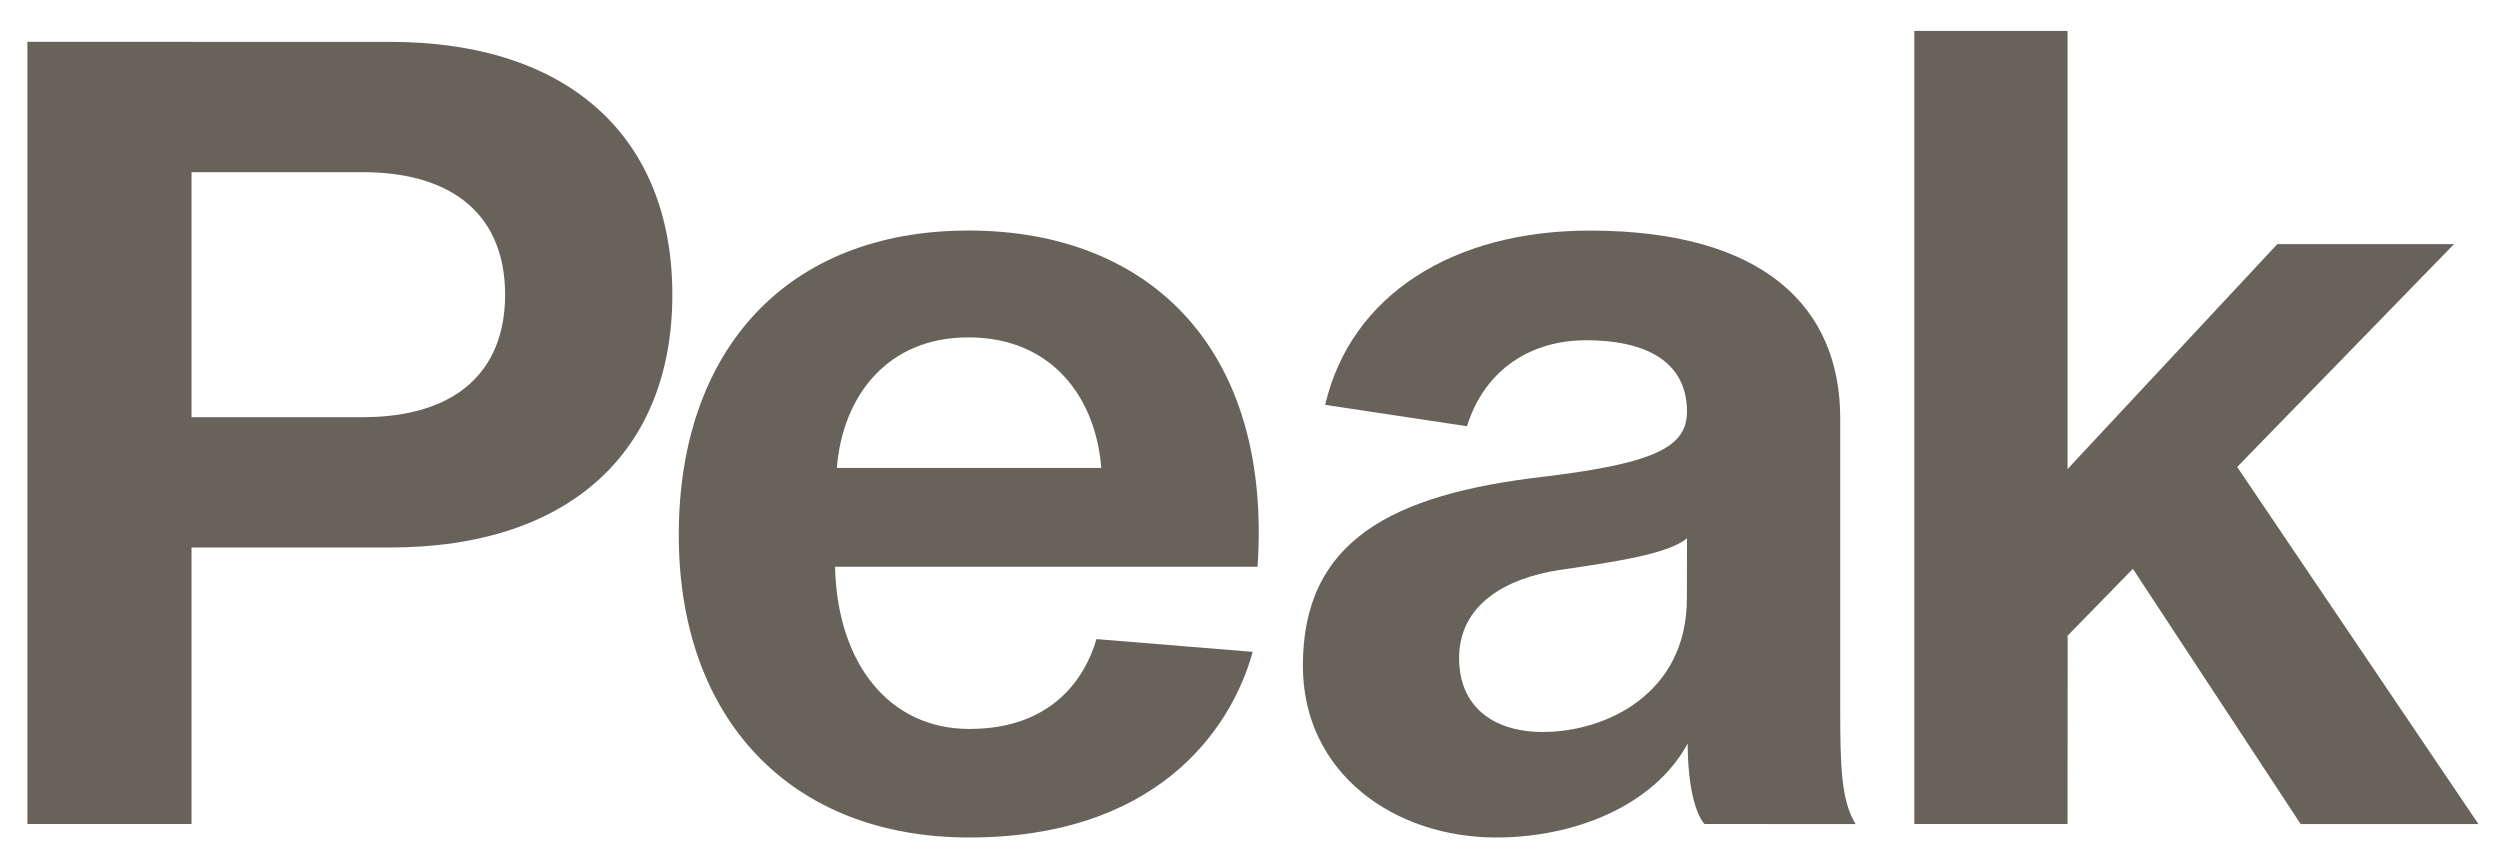 <svg width="47" height="16" viewBox="0 0 47 16" fill="none" xmlns="http://www.w3.org/2000/svg">
<path d="M7.329 0.787C10.726 0.787 12.64 2.606 12.64 5.54C12.64 8.473 10.726 10.293 7.329 10.293H3.601V15.491H0.515V0.786L7.329 0.787ZM6.818 7.843C8.571 7.843 9.496 6.984 9.496 5.54C9.496 4.096 8.57 3.237 6.818 3.237H3.601V7.843H6.818Z" fill="#67635B"/>
<path d="M23.551 12.255C23.123 13.798 21.674 15.745 18.222 15.745C14.871 15.745 12.761 13.524 12.761 10.06C12.761 6.561 14.811 4.334 18.209 4.334C21.626 4.334 23.917 6.576 23.642 10.655H15.699C15.739 12.46 16.706 13.704 18.223 13.704C19.8 13.704 20.405 12.727 20.614 12.015L23.551 12.255ZM15.733 8.797H20.704C20.598 7.452 19.758 6.343 18.209 6.343C16.679 6.339 15.839 7.452 15.733 8.797Z" fill="#67635B"/>
<path d="M32.044 15.491C31.857 15.277 31.729 14.719 31.729 13.977C31.095 15.15 29.598 15.745 28.127 15.745C26.214 15.745 24.494 14.539 24.494 12.513C24.494 10.172 26.153 9.294 29.019 8.962C31.165 8.705 31.715 8.385 31.715 7.735C31.715 6.918 31.119 6.397 29.812 6.397C28.809 6.397 27.92 6.923 27.579 8.013L24.913 7.611C25.394 5.552 27.308 4.335 29.887 4.335C33.175 4.335 34.596 5.788 34.596 7.861V13.303C34.596 14.442 34.617 15.049 34.885 15.493L32.044 15.491ZM31.716 10.12C31.366 10.411 30.402 10.558 29.35 10.711C28.299 10.865 27.431 11.37 27.431 12.376C27.431 13.261 28.045 13.761 29.009 13.761C30.169 13.761 31.713 13.06 31.713 11.252L31.716 10.12Z" fill="#67635B"/>
<path d="M38.87 15.491H35.989V0.581H38.87V8.818L42.813 4.59H46.135L42.059 8.779L46.595 15.493H43.253L40.098 10.694L38.872 11.95L38.87 15.491Z" fill="#67635B"/>
</svg>
